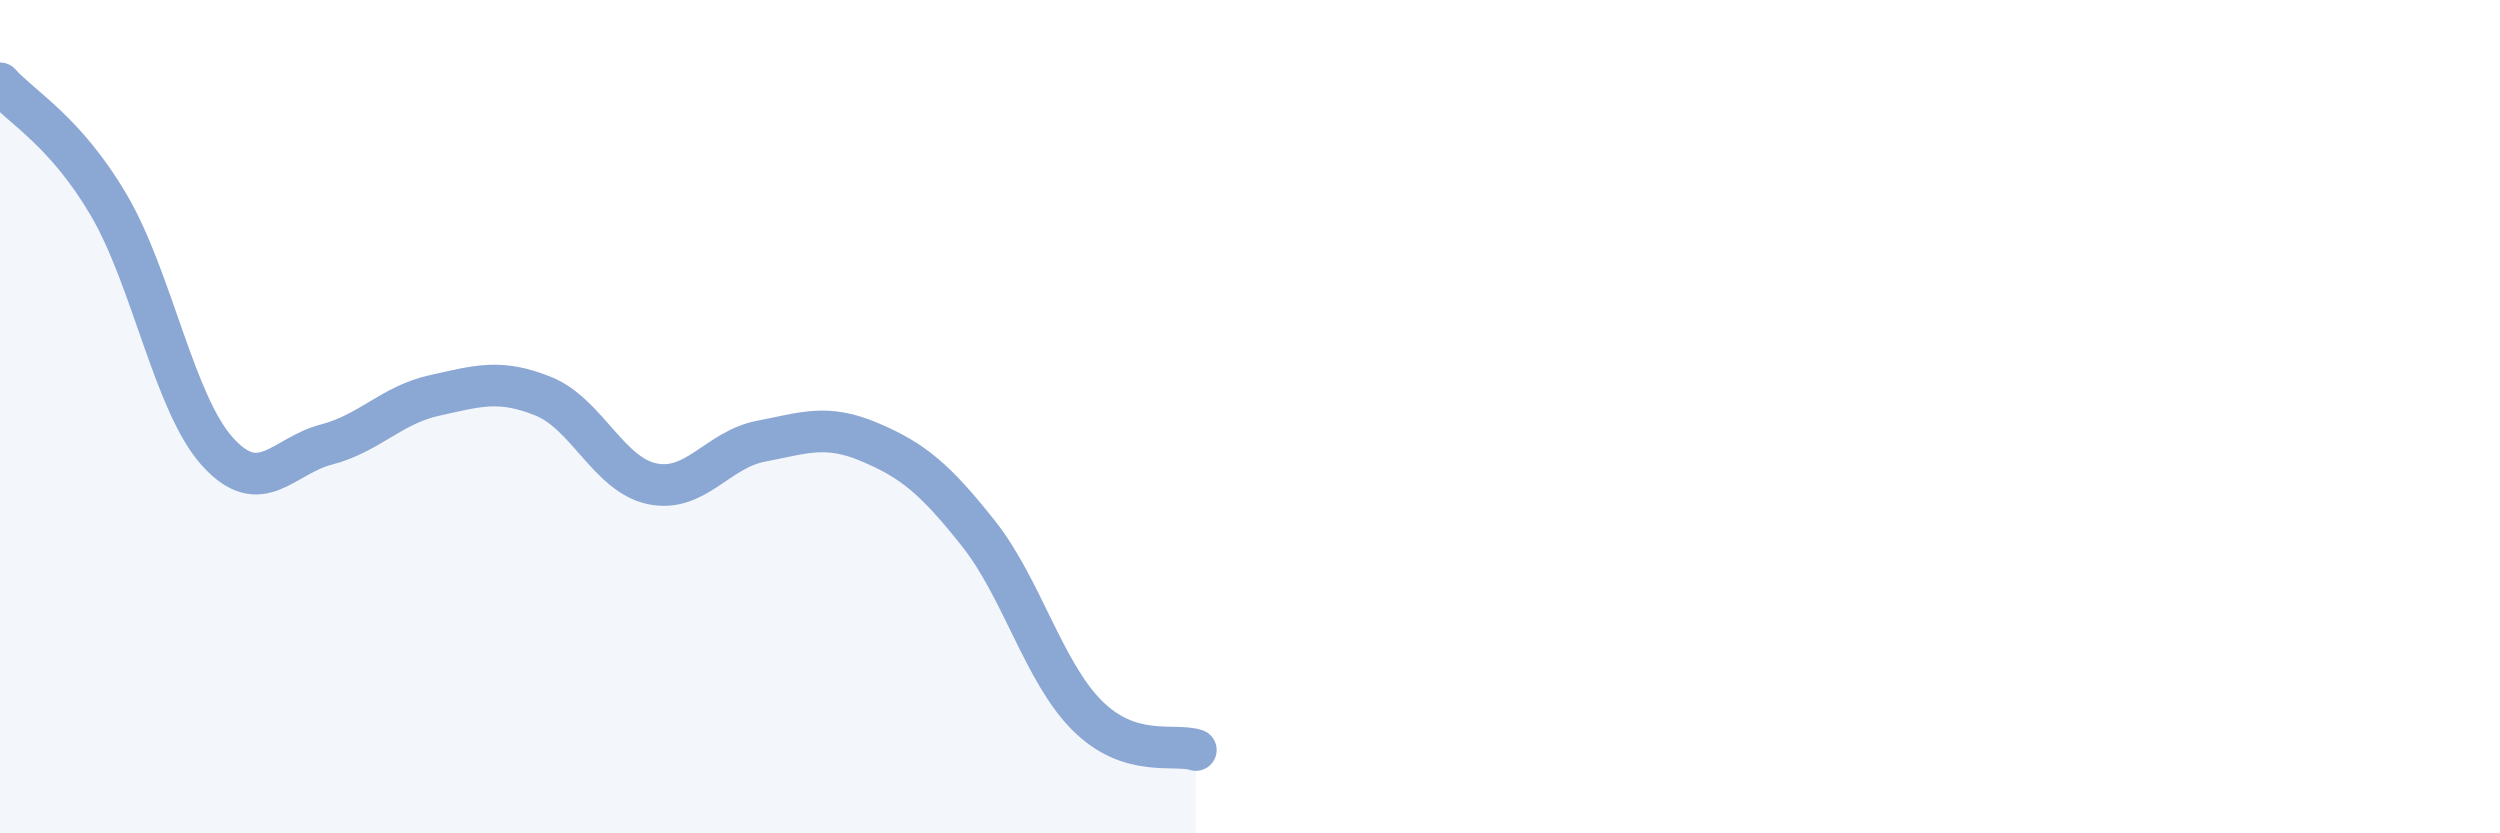 
    <svg width="60" height="20" viewBox="0 0 60 20" xmlns="http://www.w3.org/2000/svg">
      <path
        d="M 0,2 C 0.52,2.58 1.57,3.15 2.61,4.92 C 3.65,6.69 4.18,9.69 5.22,10.84 C 6.26,11.99 6.79,10.94 7.83,10.67 C 8.87,10.4 9.39,9.72 10.43,9.49 C 11.47,9.26 12,9.09 13.04,9.51 C 14.08,9.93 14.61,11.39 15.65,11.61 C 16.69,11.83 17.22,10.79 18.26,10.59 C 19.3,10.39 19.83,10.17 20.87,10.61 C 21.91,11.05 22.44,11.49 23.48,12.8 C 24.52,14.11 25.05,16.13 26.09,17.17 C 27.13,18.21 28.18,17.83 28.7,18L28.7 20L0 20Z"
        fill="#8ba7d3"
        opacity="0.1"
        stroke-linecap="round"
        stroke-linejoin="round"
      />
      <path
        d="M 0,2 C 0.52,2.58 1.57,3.15 2.61,4.92 C 3.65,6.69 4.18,9.69 5.22,10.84 C 6.26,11.99 6.79,10.94 7.83,10.67 C 8.87,10.4 9.39,9.72 10.43,9.49 C 11.47,9.26 12,9.09 13.04,9.51 C 14.08,9.93 14.61,11.39 15.65,11.61 C 16.69,11.83 17.22,10.79 18.26,10.59 C 19.3,10.39 19.83,10.17 20.87,10.61 C 21.91,11.05 22.44,11.49 23.48,12.8 C 24.52,14.11 25.05,16.13 26.09,17.17 C 27.13,18.21 28.18,17.83 28.7,18"
        stroke="#8ba7d3"
        stroke-width="1"
        fill="none"
        stroke-linecap="round"
        stroke-linejoin="round"
      />
    </svg>
  